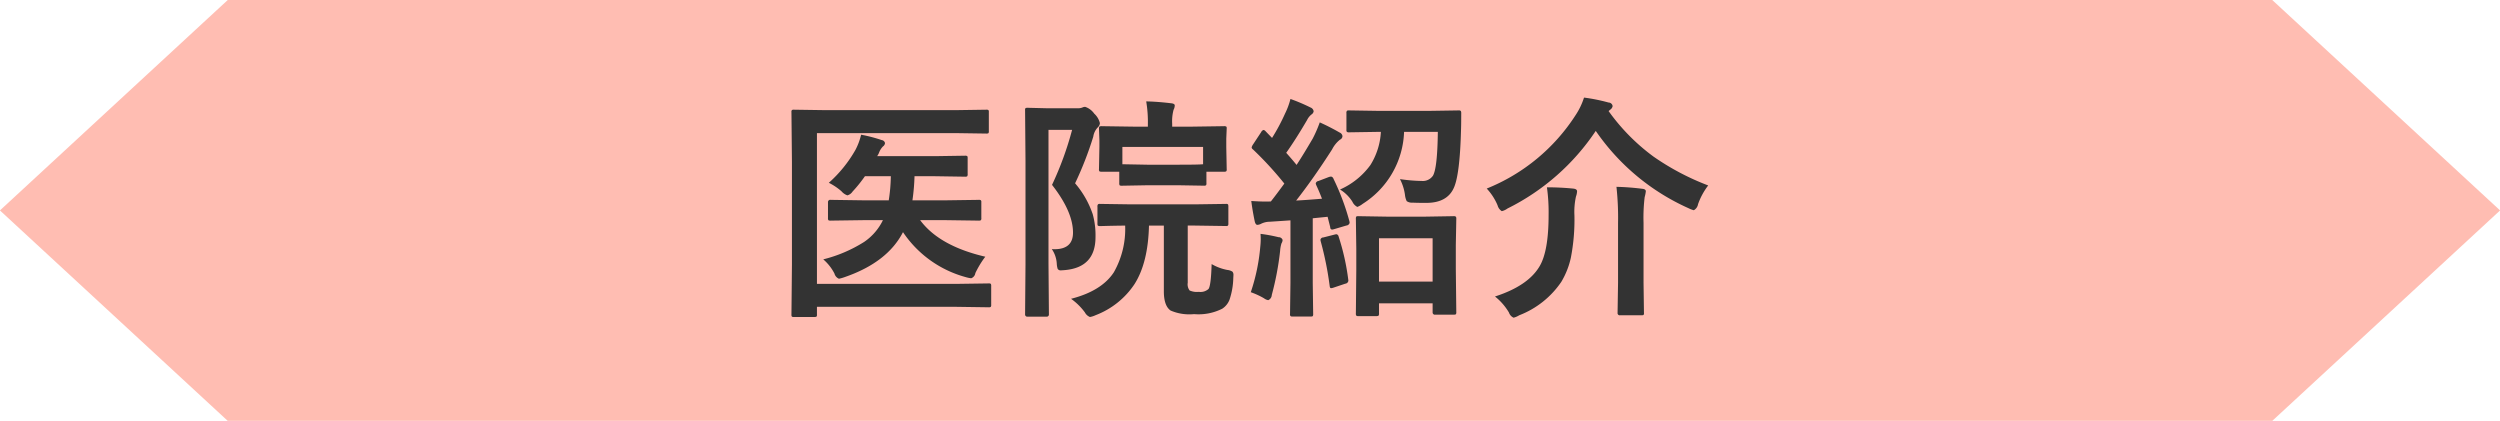 <svg id="tit-医院紹介.svg" xmlns="http://www.w3.org/2000/svg" width="359.97" height="60.594" viewBox="0 0 359.97 60.594">
  <defs>
    <style>
      .cls-1 {
        fill: #ffbdb2;
      }

      .cls-1, .cls-2 {
        fill-rule: evenodd;
      }

      .cls-2 {
        fill: #333;
      }
    </style>
  </defs>
  <path id="シェイプ_952" data-name="シェイプ 952" class="cls-1" d="M1364.93,676.629H1070.54l-32.8,30.295,32.8,30.3h294.39l32.8-30.3Z" transform="translate(-1037.75 -676.625)"/>
  <path id="医院紹介" class="cls-2" d="M1175.3,695.791l4.45,0.066a0.636,0.636,0,0,0,.32-0.05,0.482,0.482,0,0,0,.06-0.315v-2.706a0.508,0.508,0,0,0-.05-0.3,0.469,0.469,0,0,0-.33-0.066l-4.45.066h-18.69l-4.52-.066a0.6,0.6,0,0,0-.31.049,0.448,0.448,0,0,0-.07.332l0.07,7.172v14.709l-0.07,7.222a0.486,0.486,0,0,0,.06.307,0.5,0.5,0,0,0,.31.058h2.89a0.734,0.734,0,0,0,.34-0.05,0.412,0.412,0,0,0,.07-0.315v-1.1h20.06l4.66,0.067a0.555,0.555,0,0,0,.3-0.05,0.467,0.467,0,0,0,.07-0.316v-2.689a0.655,0.655,0,0,0-.05-0.315,0.464,0.464,0,0,0-.32-0.067l-4.66.067h-20.06V695.791h19.92Zm-10.42,12.534a7.986,7.986,0,0,1-2.71,3.138,20.108,20.108,0,0,1-5.88,2.506,6.8,6.8,0,0,1,1.61,2.042,1.112,1.112,0,0,0,.65.748,5.584,5.584,0,0,0,.82-0.233q6.165-2.124,8.4-6.475a15.889,15.889,0,0,0,9.03,6.475,4.405,4.405,0,0,0,.79.166,0.926,0.926,0,0,0,.6-0.747,13.464,13.464,0,0,1,1.43-2.357q-6.63-1.545-9.38-5.263h3.73l4.67,0.066a0.646,0.646,0,0,0,.33-0.049,0.369,0.369,0,0,0,.08-0.316v-2.291a0.377,0.377,0,0,0-.06-0.266,0.52,0.52,0,0,0-.35-0.066l-4.67.066h-4.84a30.625,30.625,0,0,0,.3-3.469h2.98l4.29,0.066a0.59,0.59,0,0,0,.31-0.05,0.518,0.518,0,0,0,.07-0.348V699.41a0.607,0.607,0,0,0-.05-0.3,0.547,0.547,0,0,0-.33-0.066l-4.29.066h-8.36a2.466,2.466,0,0,0,.25-0.448,2.647,2.647,0,0,1,.58-0.946,0.674,0.674,0,0,0,.3-0.482,0.538,0.538,0,0,0-.45-0.432,21.152,21.152,0,0,0-2.99-.78,9.251,9.251,0,0,1-.81,2.175,18.619,18.619,0,0,1-3.84,4.748,8.4,8.4,0,0,1,1.83,1.229,1.985,1.985,0,0,0,.84.581,1.306,1.306,0,0,0,.75-0.548,20,20,0,0,0,1.78-2.208h3.73a24.692,24.692,0,0,1-.3,3.469h-3.7l-4.66-.066a0.322,0.322,0,0,0-.39.332v2.291a0.607,0.607,0,0,0,.05.3,0.564,0.564,0,0,0,.34.066l4.66-.066h2.86Zm25.03,6.209a3.133,3.133,0,0,0,.13.8,0.5,0.5,0,0,0,.5.216c0.09,0,.26-0.011.52-0.034q4.425-.381,4.43-4.748a11.4,11.4,0,0,0-.4-3.3,13.45,13.45,0,0,0-2.54-4.45,49.576,49.576,0,0,0,2.62-6.723,2.424,2.424,0,0,1,.65-1.328,0.914,0.914,0,0,0,.3-0.615,2.708,2.708,0,0,0-.81-1.361,2.636,2.636,0,0,0-1.3-.979,0.956,0.956,0,0,0-.43.1,1.632,1.632,0,0,1-.68.1h-4.45l-2.72-.067a0.648,0.648,0,0,0-.32.05,0.523,0.523,0,0,0-.06.332l0.06,7.355V714.6l-0.06,7.272a0.32,0.32,0,0,0,.38.348h2.69a0.313,0.313,0,0,0,.36-0.348l-0.06-7.3V695.326h3.4a46.57,46.57,0,0,1-2.89,7.919c2.02,2.579,3.02,4.87,3.02,6.873q0,2.391-2.67,2.391c-0.12,0-.25-0.006-0.38-0.017a4.141,4.141,0,0,1,.71,2.042h0Zm4.04,7.056a1.431,1.431,0,0,0,.74.68,3.206,3.206,0,0,0,.82-0.265,11.739,11.739,0,0,0,5.57-4.433q1.98-3.071,2.11-8.467h2.14v9.463c0,1.406.33,2.33,0.98,2.773a6.807,6.807,0,0,0,3.37.514,7.558,7.558,0,0,0,4.06-.78,2.723,2.723,0,0,0,1.04-1.278,10.481,10.481,0,0,0,.55-3.171c0.01-.166.02-0.293,0.02-0.382a0.7,0.7,0,0,0-.14-0.5,1.663,1.663,0,0,0-.73-0.249,7.1,7.1,0,0,1-2.27-.847q-0.09,3.105-.45,3.586a1.727,1.727,0,0,1-1.39.415,2.61,2.61,0,0,1-1.33-.2,1.468,1.468,0,0,1-.27-1.112v-8.235h0.95l4.53,0.067a0.5,0.5,0,0,0,.31-0.059,0.484,0.484,0,0,0,.06-0.307V706.4a0.841,0.841,0,0,0-.05-0.349,0.471,0.471,0,0,0-.32-0.066l-4.53.066h-9.05l-4.52-.066a0.489,0.489,0,0,0-.29.05,0.478,0.478,0,0,0-.09.365v2.407a0.607,0.607,0,0,0,.05.3,0.538,0.538,0,0,0,.33.067h0.2l0.63-.017c0.81-.022,1.74-0.039,2.78-0.05a12.624,12.624,0,0,1-1.63,6.724c-1.17,1.793-3.23,3.066-6.16,3.818a8.879,8.879,0,0,1,1.98,1.943h0Zm17.13-18.229a0.575,0.575,0,0,0,.31-0.05,0.412,0.412,0,0,0,.07-0.315v-1.644h2.51a0.657,0.657,0,0,0,.33-0.05,0.366,0.366,0,0,0,.08-0.315l-0.06-3.2v-1.2l0.06-1.461a0.389,0.389,0,0,0-.05-0.266,0.577,0.577,0,0,0-.36-0.066l-4.55.066h-2.89v-0.415a6.355,6.355,0,0,1,.2-2.009,1.427,1.427,0,0,0,.17-0.631c0-.177-0.19-0.282-0.55-0.315-1.29-.155-2.47-0.243-3.56-0.266a17.882,17.882,0,0,1,.24,3.287v0.349h-2.08l-4.55-.066a0.7,0.7,0,0,0-.33.049,0.349,0.349,0,0,0-.08.283l0.06,1.71v0.946l-0.06,3.2a0.508,0.508,0,0,0,.05.3,0.577,0.577,0,0,0,.36.066h2.51V703a0.607,0.607,0,0,0,.05.3,0.506,0.506,0,0,0,.33.066l3.64-.066h4.55Zm-0.1-5.578v2.49c-0.41.045-1.58,0.067-3.5,0.067h-4.55l-3.57-.067v-2.49h11.62Zm25.27,24.288a0.564,0.564,0,0,0,.06-0.349V720.3h7.72v1.3a0.322,0.322,0,0,0,.39.332h2.6a0.924,0.924,0,0,0,.33-0.034,0.364,0.364,0,0,0,.09-0.3l-0.07-6.193v-3.519l0.07-3.736a0.655,0.655,0,0,0-.05-0.315,0.534,0.534,0,0,0-.37-0.083l-3.97.066h-5.67l-4.02-.066a0.636,0.636,0,0,0-.32.05,0.611,0.611,0,0,0-.06.348l0.06,4.283V715.5l-0.06,6.225a0.6,0.6,0,0,0,.05.332,0.394,0.394,0,0,0,.33.083h2.54a0.625,0.625,0,0,0,.35-0.066h0Zm7.78-11.14v6.243h-7.72v-6.243h7.72Zm-14.62-8.881a1.2,1.2,0,0,0-.37.083l-1.43.547a0.5,0.5,0,0,0-.41.332,1.014,1.014,0,0,0,.08.283c0.3,0.642.57,1.289,0.82,1.942q-2.4.2-3.72,0.266,2.5-3.187,5.18-7.371a4.2,4.2,0,0,1,1.13-1.395,0.587,0.587,0,0,0,.36-0.515,0.651,0.651,0,0,0-.41-0.514,31.3,31.3,0,0,0-2.86-1.461,18.478,18.478,0,0,1-1.01,2.324c-0.88,1.5-1.65,2.772-2.33,3.8-0.31-.388-0.8-0.969-1.49-1.743q1.41-1.993,3-4.715a2.345,2.345,0,0,1,.65-0.814,0.661,0.661,0,0,0,.3-0.448,0.693,0.693,0,0,0-.45-0.548,25.888,25.888,0,0,0-2.89-1.228,10.456,10.456,0,0,1-.78,2.108,28.069,28.069,0,0,1-1.87,3.5l-0.92-.946a0.561,0.561,0,0,0-.29-0.2,0.531,0.531,0,0,0-.35.3l-1.17,1.777a1.408,1.408,0,0,0-.21.431,0.4,0.4,0,0,0,.18.283,49.289,49.289,0,0,1,4.53,4.93c-0.86,1.173-1.51,2.031-1.94,2.573-0.26.012-.5,0.017-0.71,0.017-0.58,0-1.28-.027-2.11-0.083q0.18,1.428.48,2.856c0.08,0.387.21,0.581,0.4,0.581a1.328,1.328,0,0,0,.55-0.166,2.833,2.833,0,0,1,1.23-.283l2.98-.2v9.015l-0.06,4.449a0.465,0.465,0,0,0,.05.3,0.373,0.373,0,0,0,.31.083h2.61a0.606,0.606,0,0,0,.3-0.05,0.57,0.57,0,0,0,.06-0.332l-0.06-4.449v-9.314l2.14-.216,0.38,1.511a0.3,0.3,0,0,0,.25.332,1.274,1.274,0,0,0,.32-0.066l1.74-.515a0.532,0.532,0,0,0,.48-0.382,1.27,1.27,0,0,0-.03-0.232,34.252,34.252,0,0,0-2.29-6.109,0.473,0.473,0,0,0-.35-0.332h0Zm14.66-.117a1.763,1.763,0,0,1-1.6.747,23.761,23.761,0,0,1-3.14-.265,7.012,7.012,0,0,1,.72,2.274,2.708,2.708,0,0,0,.25.9,1.359,1.359,0,0,0,.88.215c0.43,0.023,1.08.034,1.94,0.034,2,0,3.33-.725,3.97-2.175,0.57-1.251.92-4.034,1.03-8.351q0.03-.679.03-2.341a0.761,0.761,0,0,0-.05-0.348,0.356,0.356,0,0,0-.31-0.1l-4.3.067h-7.21l-4.28-.067a0.508,0.508,0,0,0-.3.05,0.488,0.488,0,0,0-.08.365v2.341a0.555,0.555,0,0,0,.05.316,0.428,0.428,0,0,0,.33.083l4.28-.067h0.3a9.964,9.964,0,0,1-1.51,4.781,10.81,10.81,0,0,1-4.37,3.52,5.471,5.471,0,0,1,1.78,1.76,1.553,1.553,0,0,0,.71.747,2.913,2.913,0,0,0,.78-0.449,12.764,12.764,0,0,0,5.95-10.359h4.86q-0.06,5.247-.71,6.325h0Zm-24.31,17.648a1.4,1.4,0,0,0,.6.265,0.85,0.85,0,0,0,.51-0.747,42.12,42.12,0,0,0,1.2-6.325,4.6,4.6,0,0,1,.2-1.112,0.988,0.988,0,0,0,.16-0.482,0.579,0.579,0,0,0-.58-0.4,21.95,21.95,0,0,0-2.6-.482q0.03,0.432.03,0.764a10.918,10.918,0,0,1-.07,1.146,27.859,27.859,0,0,1-1.36,6.491,10.991,10.991,0,0,1,1.91.88h0Zm8.53-8.766a0.419,0.419,0,0,0-.41.316,1.018,1.018,0,0,0,.03.215,46.893,46.893,0,0,1,1.3,6.475c0.02,0.2.09,0.3,0.2,0.3a1.628,1.628,0,0,0,.41-0.1l1.63-.548a0.494,0.494,0,0,0,.45-0.431c0-.033-0.01-0.094-0.02-0.183a33.464,33.464,0,0,0-1.38-6.159,0.43,0.43,0,0,0-.3-0.349,1.4,1.4,0,0,0-.28.05Zm47.55-11.638a29.114,29.114,0,0,1-6.47-6.557l0.23-.2a0.81,0.81,0,0,0,.35-0.515,0.592,0.592,0,0,0-.58-0.515,25.4,25.4,0,0,0-3.54-.714,10.013,10.013,0,0,1-1.19,2.491,27.326,27.326,0,0,1-12.82,10.608,8.137,8.137,0,0,1,1.56,2.407,1.434,1.434,0,0,0,.61.847,2.3,2.3,0,0,0,.82-0.382,32.821,32.821,0,0,0,12.71-11.173,32.073,32.073,0,0,0,13.34,11.123,3.926,3.926,0,0,0,.78.3,1.234,1.234,0,0,0,.61-0.88,9.783,9.783,0,0,1,1.46-2.689,36.318,36.318,0,0,1-7.87-4.151h0Zm-20.82,22.446a1.25,1.25,0,0,0,.67.747,2.9,2.9,0,0,0,.81-0.349,12.96,12.96,0,0,0,6.06-4.814,11.6,11.6,0,0,0,1.38-3.5,28.73,28.73,0,0,0,.51-6.027,10.276,10.276,0,0,1,.22-2.755,2.6,2.6,0,0,0,.16-0.747c0-.233-0.19-0.366-0.58-0.4-1.24-.122-2.49-0.183-3.76-0.183a25.862,25.862,0,0,1,.24,3.985q0,5.2-1.29,7.371-1.65,2.823-6.43,4.366a8.386,8.386,0,0,1,2.01,2.308h0Zm15.71-12.883v8.566l-0.07,4.383a0.31,0.31,0,0,0,.37.332h3.04a0.87,0.87,0,0,0,.31-0.033,0.34,0.34,0,0,0,.08-0.3l-0.06-4.383v-8.6a24.544,24.544,0,0,1,.16-3.686,5.576,5.576,0,0,0,.17-0.846c0-.211-0.17-0.333-0.52-0.366a36.808,36.808,0,0,0-3.71-.282,41.039,41.039,0,0,1,.23,5.213h0Z" transform="translate(-1037.75 -676.625)"/>
</svg>
